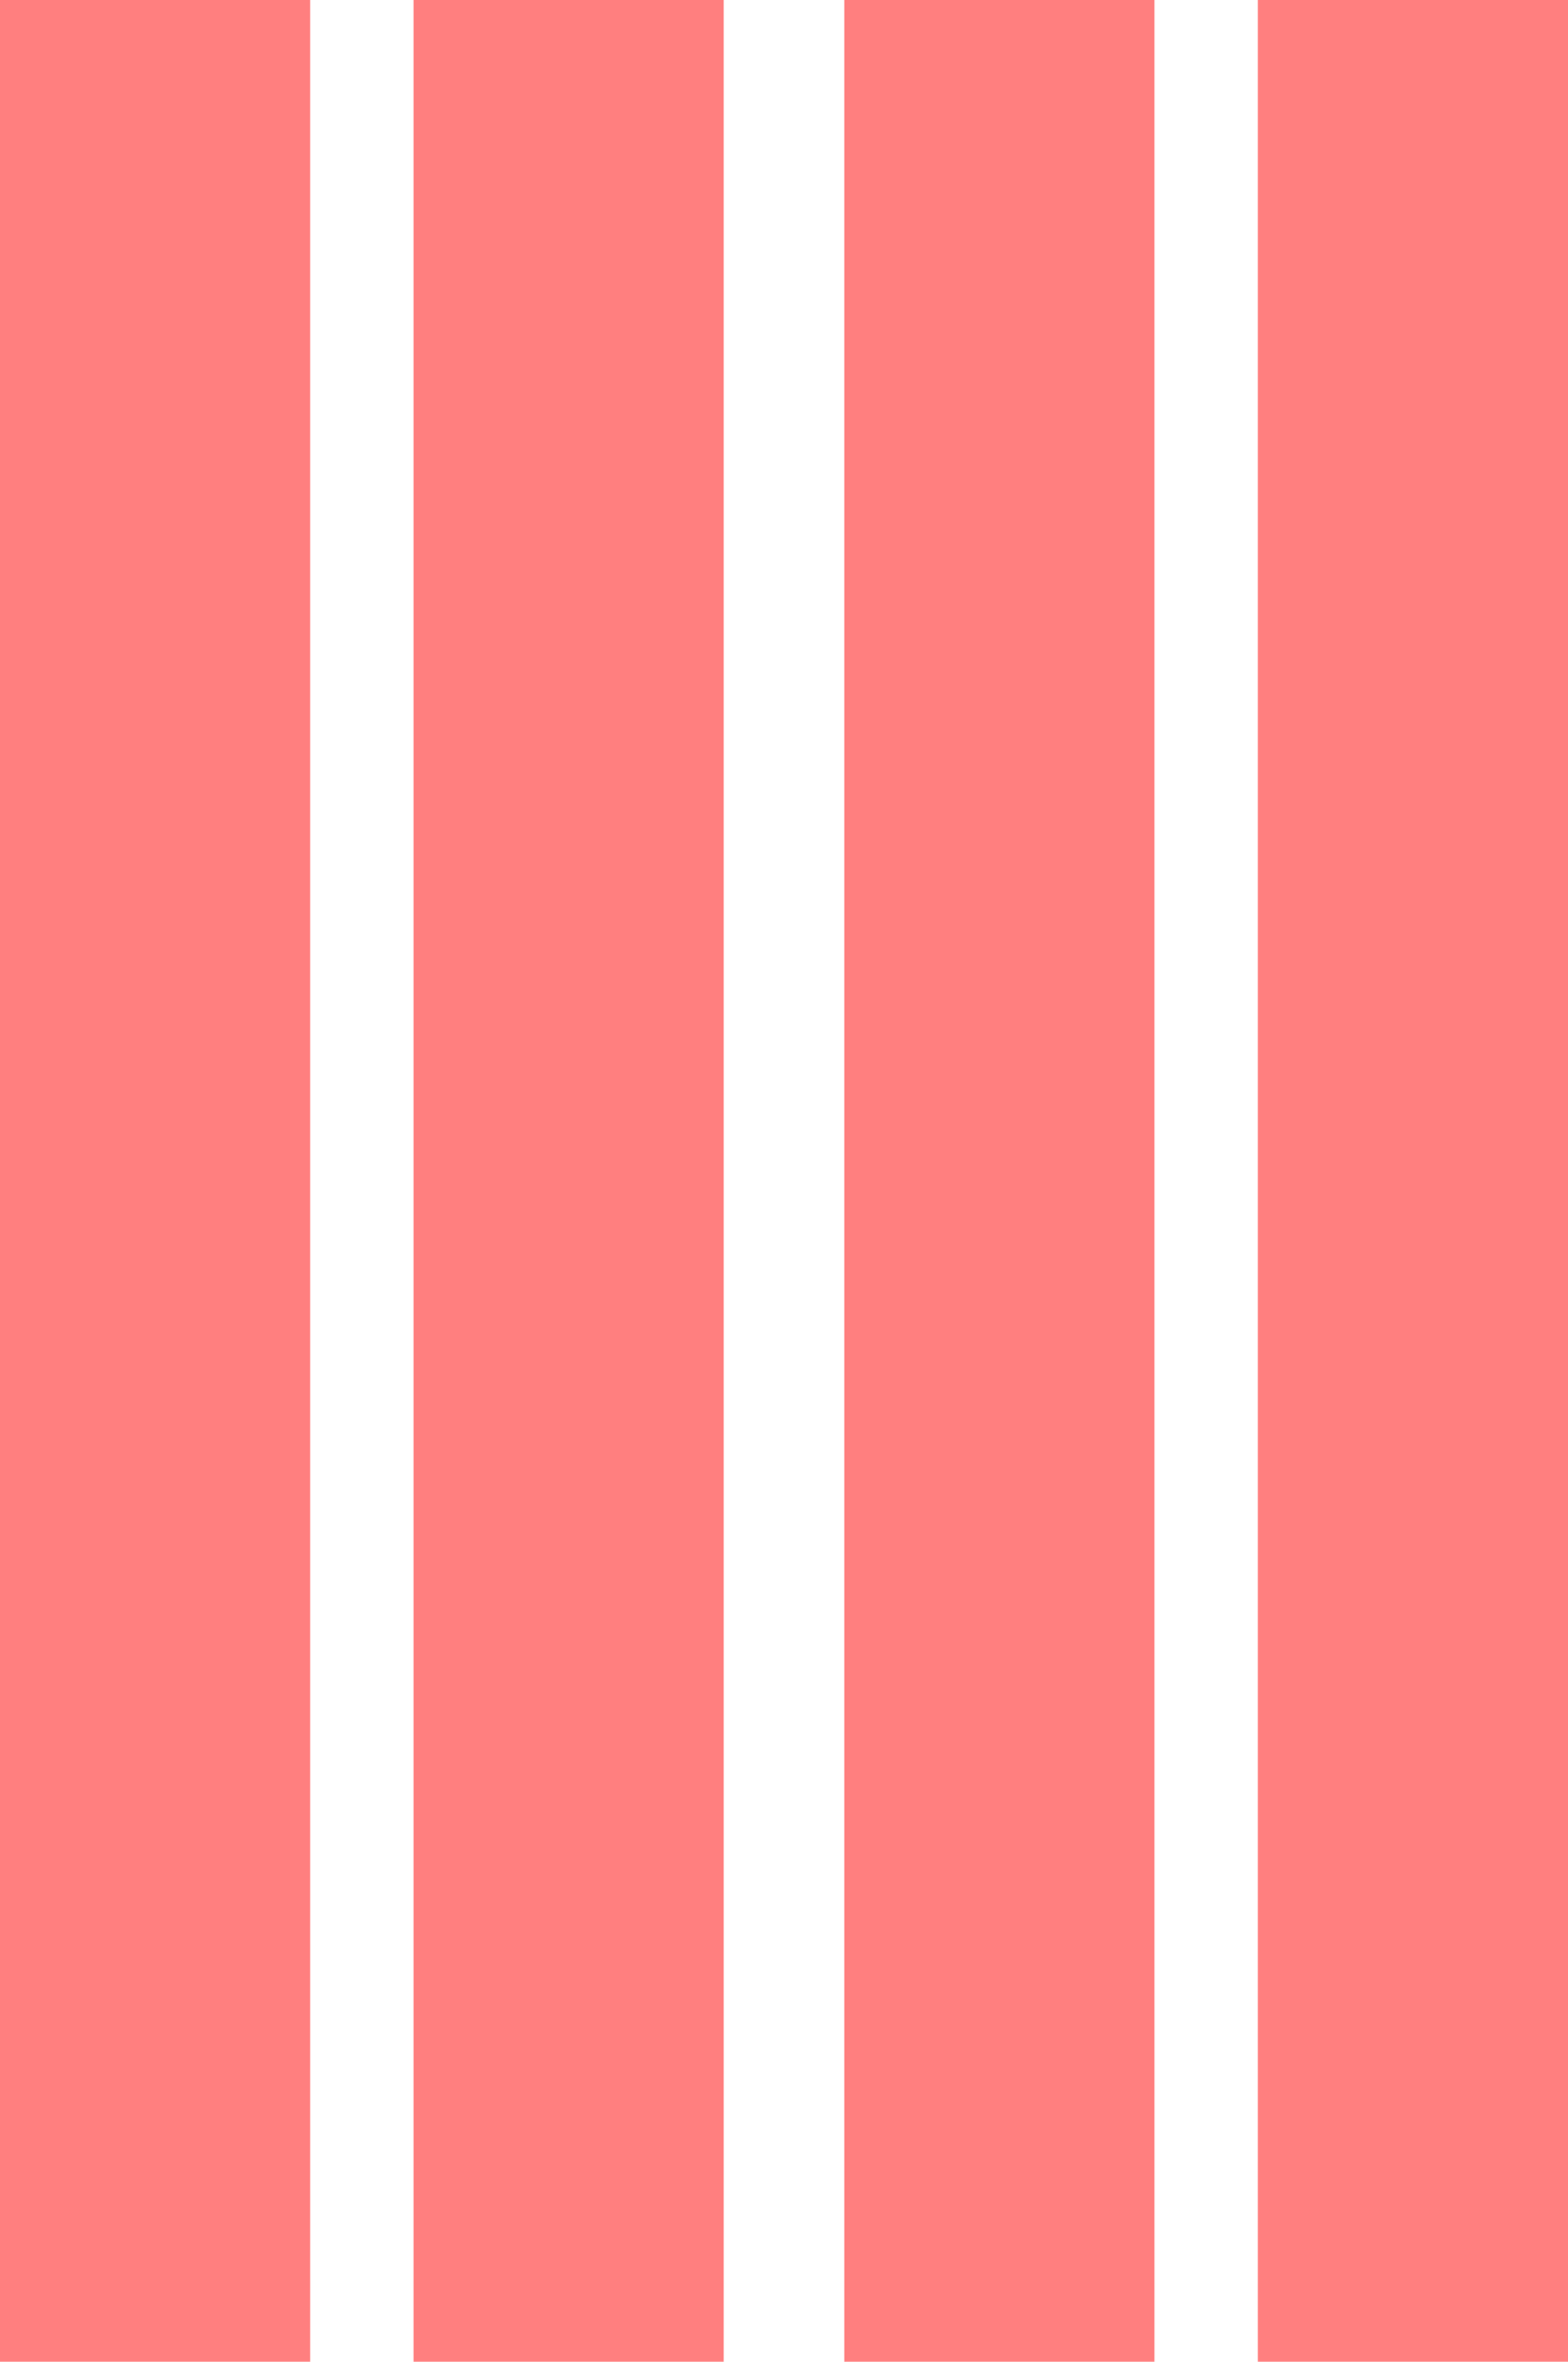 <?xml version="1.0" encoding="UTF-8" standalone="no"?>
<svg width="91px" height="137px" viewBox="0 0 91 137" version="1.1" xmlns="http://www.w3.org/2000/svg" xmlns:xlink="http://www.w3.org/1999/xlink">
    <!-- Generator: Sketch 39 (31667) - http://www.bohemiancoding.com/sketch -->
    <title>icon2</title>
    <desc>Created with Sketch.</desc>
    <defs></defs>
    <g id="port" stroke="none" stroke-width="1" fill="none" fill-rule="evenodd" opacity="0.5">
        <g id="Mitsubishi-port5" transform="translate(-980, -300)" fill="#FF0000">
            <g id="task" transform="translate(206, 185)">
                <g id="icon2" transform="translate(774, 115)">
                    <rect id="Rectangle-73" x="0" y="0" width="18" height="137"></rect>
                    <rect id="Rectangle-73-Copy" x="24" y="0" width="18" height="137"></rect>
                    <rect id="Rectangle-73-Copy-2" x="49" y="0" width="18" height="137"></rect>
                    <rect id="Rectangle-73-Copy-3" x="73" y="0" width="18" height="137"></rect>
                </g>
            </g>
        </g>
    </g>
</svg>